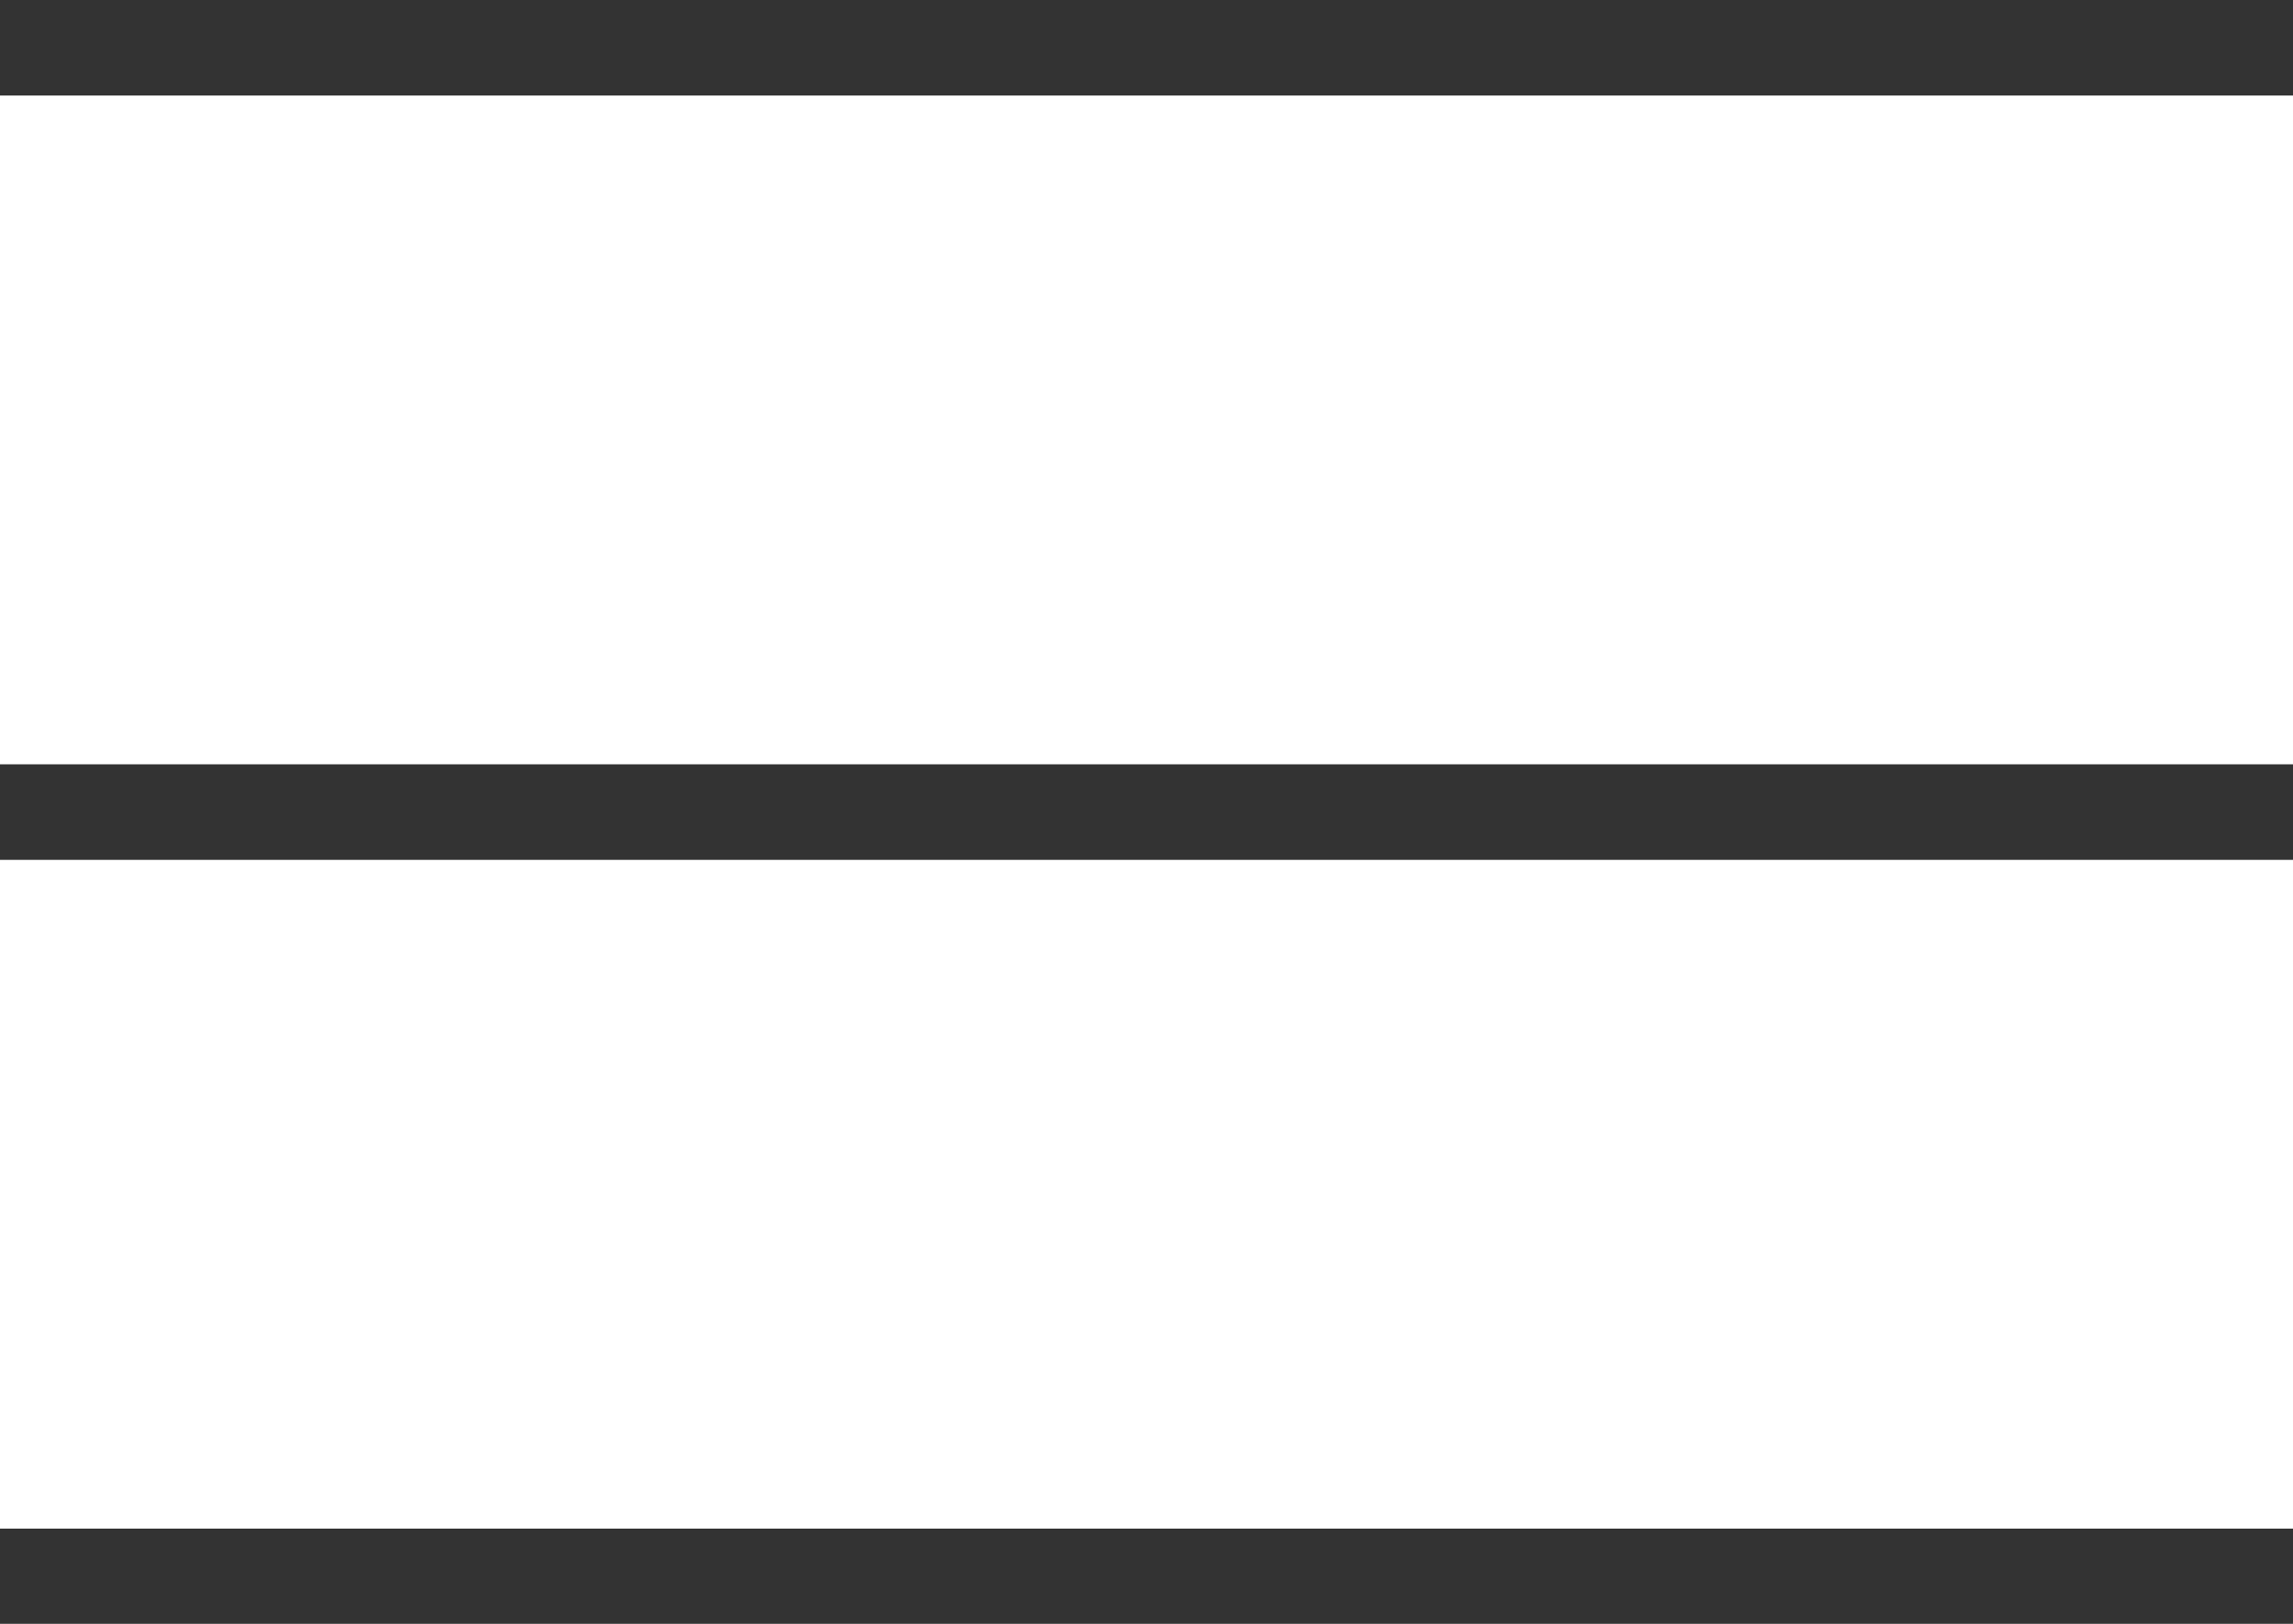 <?xml version="1.0" encoding="UTF-8" standalone="no"?>
<!-- Generator: Adobe Illustrator 20.0.0, SVG Export Plug-In . SVG Version: 6.00 Build 0)  -->

<svg
   xmlns:dc="http://purl.org/dc/elements/1.1/"
   xmlns:cc="http://creativecommons.org/ns#"
   xmlns:rdf="http://www.w3.org/1999/02/22-rdf-syntax-ns#"
   xmlns:svg="http://www.w3.org/2000/svg"
   xmlns="http://www.w3.org/2000/svg"
   xmlns:sodipodi="http://sodipodi.sourceforge.net/DTD/sodipodi-0.dtd"
   xmlns:inkscape="http://www.inkscape.org/namespaces/inkscape"
   version="1.1"
   id="Ebene_1"
   x="0px"
   y="0px"
   viewBox="0 0 40 28.333"
   enable-background="new 0 0 24 17"
   xml:space="preserve"
   inkscape:version="0.91 r13725"
   sodipodi:docname="ico_menu_interno.svg"
   width="40"
   height="28.333"><defs
     id="defs43" /><sodipodi:namedview
     pagecolor="#ffffff"
     bordercolor="#666666"
     borderopacity="1"
     objecttolerance="10"
     gridtolerance="10"
     guidetolerance="10"
     inkscape:pageopacity="0"
     inkscape:pageshadow="2"
     inkscape:window-width="1855"
     inkscape:window-height="1056"
     id="namedview41"
     showgrid="false"
     inkscape:zoom="30.254296"
     inkscape:cx="11.19665"
     inkscape:cy="8.5000009"
     inkscape:window-x="65"
     inkscape:window-y="24"
     inkscape:window-maximized="1"
     inkscape:current-layer="Ebene_1"
     fit-margin-top="0"
     fit-margin-left="0"
     fit-margin-right="0"
     fit-margin-bottom="0" /><g
     id="g3"
     style="fill:#333333;fill-opacity:1"
     inkscape:export-xdpi="90"
     inkscape:export-ydpi="90"
     transform="scale(1.667,1.667)"><rect
       y="8"
       width="24"
       height="1"
       id="rect5"
       style="fill:#333333;fill-opacity:1"
       x="0" /><rect
       y="16"
       width="24"
       height="1"
       id="rect7"
       style="fill:#333333;fill-opacity:1"
       x="0" /><rect
       width="24"
       height="1"
       id="rect9"
       style="fill:#333333;fill-opacity:1"
       x="0"
       y="0" /></g><g
     id="g11"
     transform="translate(0,11.333)" /><g
     id="g13"
     transform="translate(0,11.333)" /><g
     id="g15"
     transform="translate(0,11.333)" /><g
     id="g17"
     transform="translate(0,11.333)" /><g
     id="g19"
     transform="translate(0,11.333)" /><g
     id="g21"
     transform="translate(0,11.333)" /><g
     id="g23"
     transform="translate(0,11.333)" /><g
     id="g25"
     transform="translate(0,11.333)" /><g
     id="g27"
     transform="translate(0,11.333)" /><g
     id="g29"
     transform="translate(0,11.333)" /><g
     id="g31"
     transform="translate(0,11.333)" /><g
     id="g33"
     transform="translate(0,11.333)" /><g
     id="g35"
     transform="translate(0,11.333)" /><g
     id="g37"
     transform="translate(0,11.333)" /><g
     id="g39"
     transform="translate(0,11.333)" /></svg>